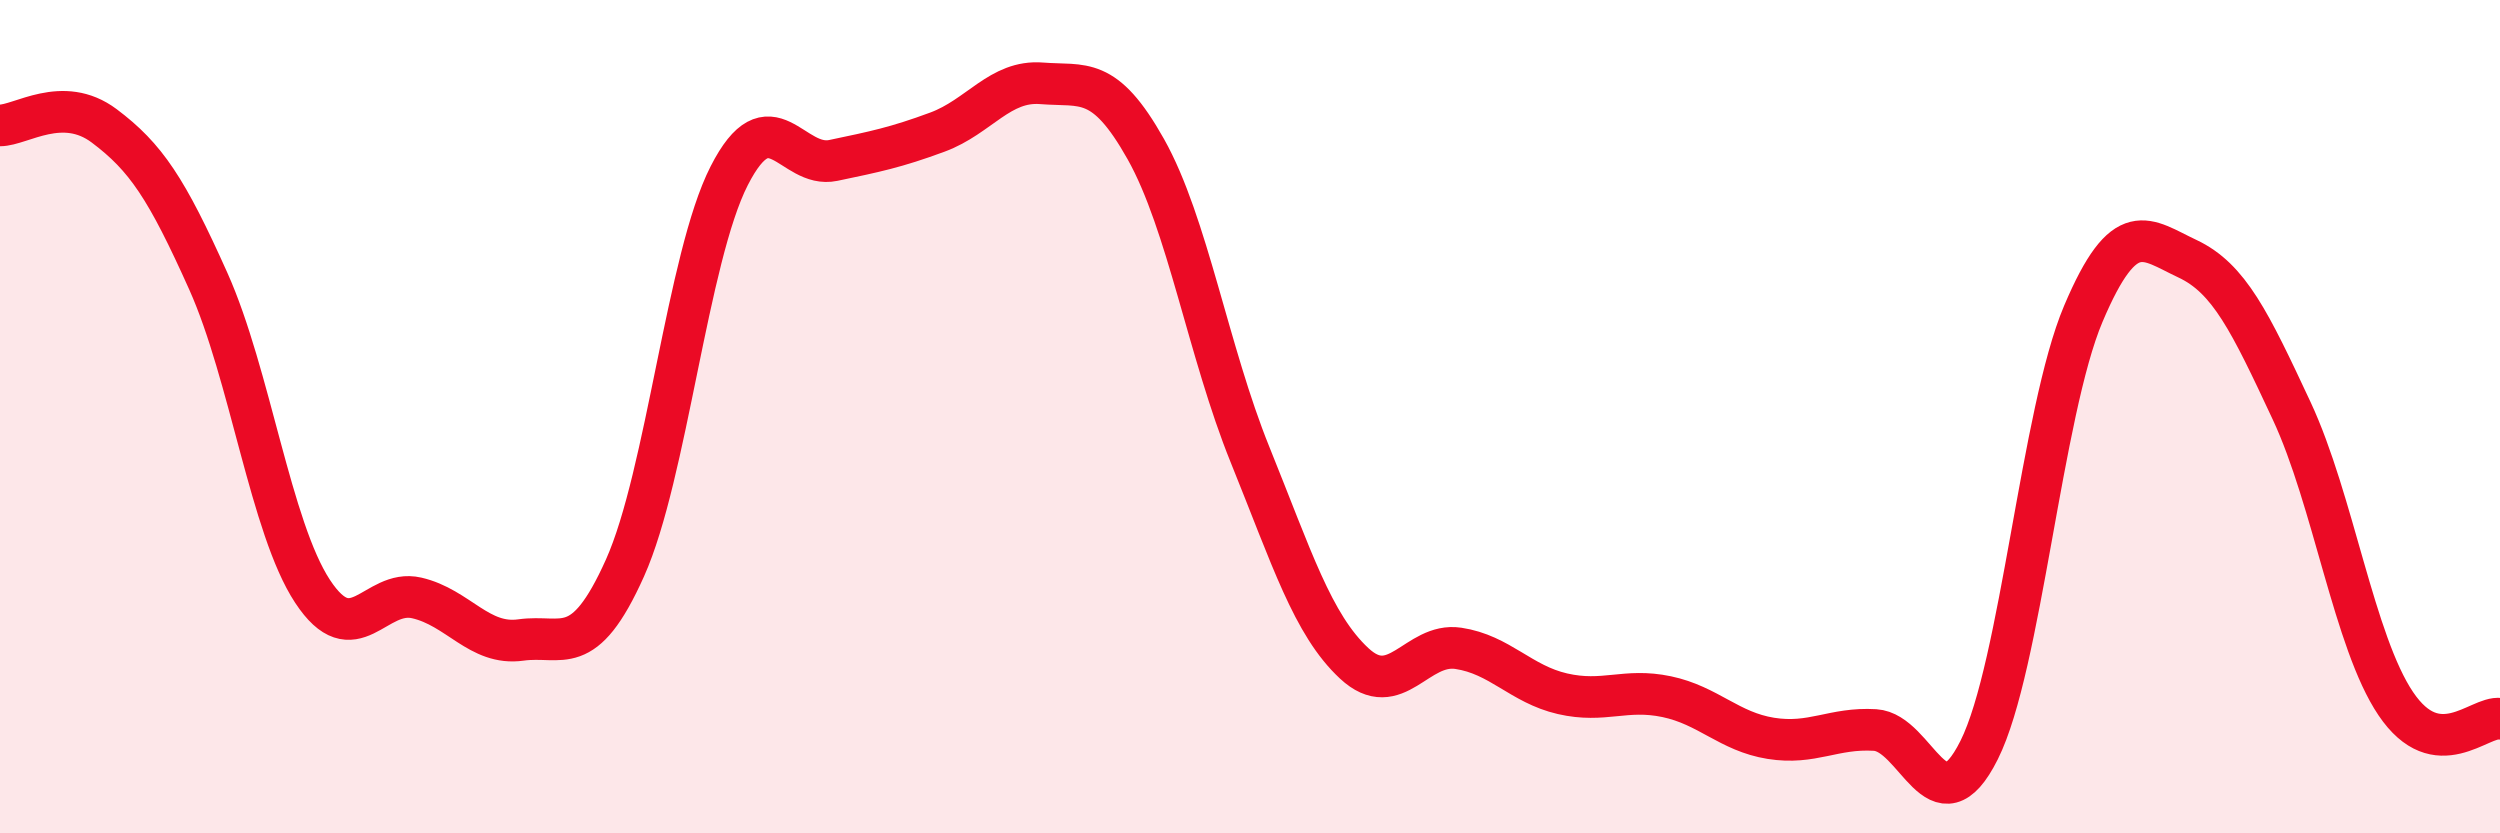 
    <svg width="60" height="20" viewBox="0 0 60 20" xmlns="http://www.w3.org/2000/svg">
      <path
        d="M 0,3.01 C 0.5,3.01 1.5,2.27 2.5,3.02 C 3.5,3.77 4,4.52 5,6.75 C 6,8.98 6.5,12.67 7.5,14.19 C 8.5,15.71 9,14.12 10,14.35 C 11,14.58 11.5,15.5 12.5,15.36 C 13.5,15.22 14,15.86 15,13.63 C 16,11.4 16.5,6.18 17.5,4.22 C 18.5,2.26 19,4.06 20,3.85 C 21,3.64 21.5,3.54 22.5,3.17 C 23.5,2.8 24,1.92 25,2 C 26,2.08 26.5,1.8 27.5,3.58 C 28.5,5.36 29,8.44 30,10.91 C 31,13.38 31.5,14.99 32.5,15.92 C 33.5,16.85 34,15.41 35,15.56 C 36,15.71 36.5,16.42 37.5,16.65 C 38.5,16.88 39,16.51 40,16.72 C 41,16.93 41.5,17.56 42.5,17.72 C 43.5,17.88 44,17.46 45,17.52 C 46,17.58 46.5,20 47.5,18 C 48.5,16 49,9.89 50,7.53 C 51,5.17 51.5,5.74 52.5,6.21 C 53.5,6.68 54,7.72 55,9.86 C 56,12 56.5,15.41 57.5,16.89 C 58.5,18.37 59.5,17.18 60,17.25L60 20L0 20Z"
        fill="#EB0A25"
        opacity="0.1"
        stroke-linecap="round"
        stroke-linejoin="round"
      />
      <path
        d="M 0,3.01 C 0.5,3.01 1.5,2.27 2.5,3.02 C 3.5,3.77 4,4.52 5,6.75 C 6,8.98 6.5,12.67 7.5,14.19 C 8.5,15.71 9,14.12 10,14.35 C 11,14.58 11.5,15.5 12.5,15.36 C 13.5,15.22 14,15.86 15,13.63 C 16,11.4 16.5,6.18 17.5,4.22 C 18.5,2.26 19,4.06 20,3.85 C 21,3.64 21.5,3.54 22.5,3.17 C 23.5,2.8 24,1.92 25,2 C 26,2.08 26.5,1.8 27.5,3.58 C 28.5,5.36 29,8.44 30,10.91 C 31,13.38 31.5,14.99 32.5,15.92 C 33.5,16.85 34,15.41 35,15.56 C 36,15.71 36.5,16.42 37.5,16.65 C 38.5,16.88 39,16.51 40,16.72 C 41,16.93 41.5,17.56 42.5,17.72 C 43.5,17.88 44,17.46 45,17.52 C 46,17.58 46.5,20 47.5,18 C 48.5,16 49,9.89 50,7.53 C 51,5.17 51.5,5.74 52.5,6.21 C 53.5,6.68 54,7.72 55,9.86 C 56,12 56.5,15.41 57.5,16.89 C 58.5,18.37 59.5,17.18 60,17.25"
        stroke="#EB0A25"
        stroke-width="1"
        fill="none"
        stroke-linecap="round"
        stroke-linejoin="round"
      />
    </svg>
  